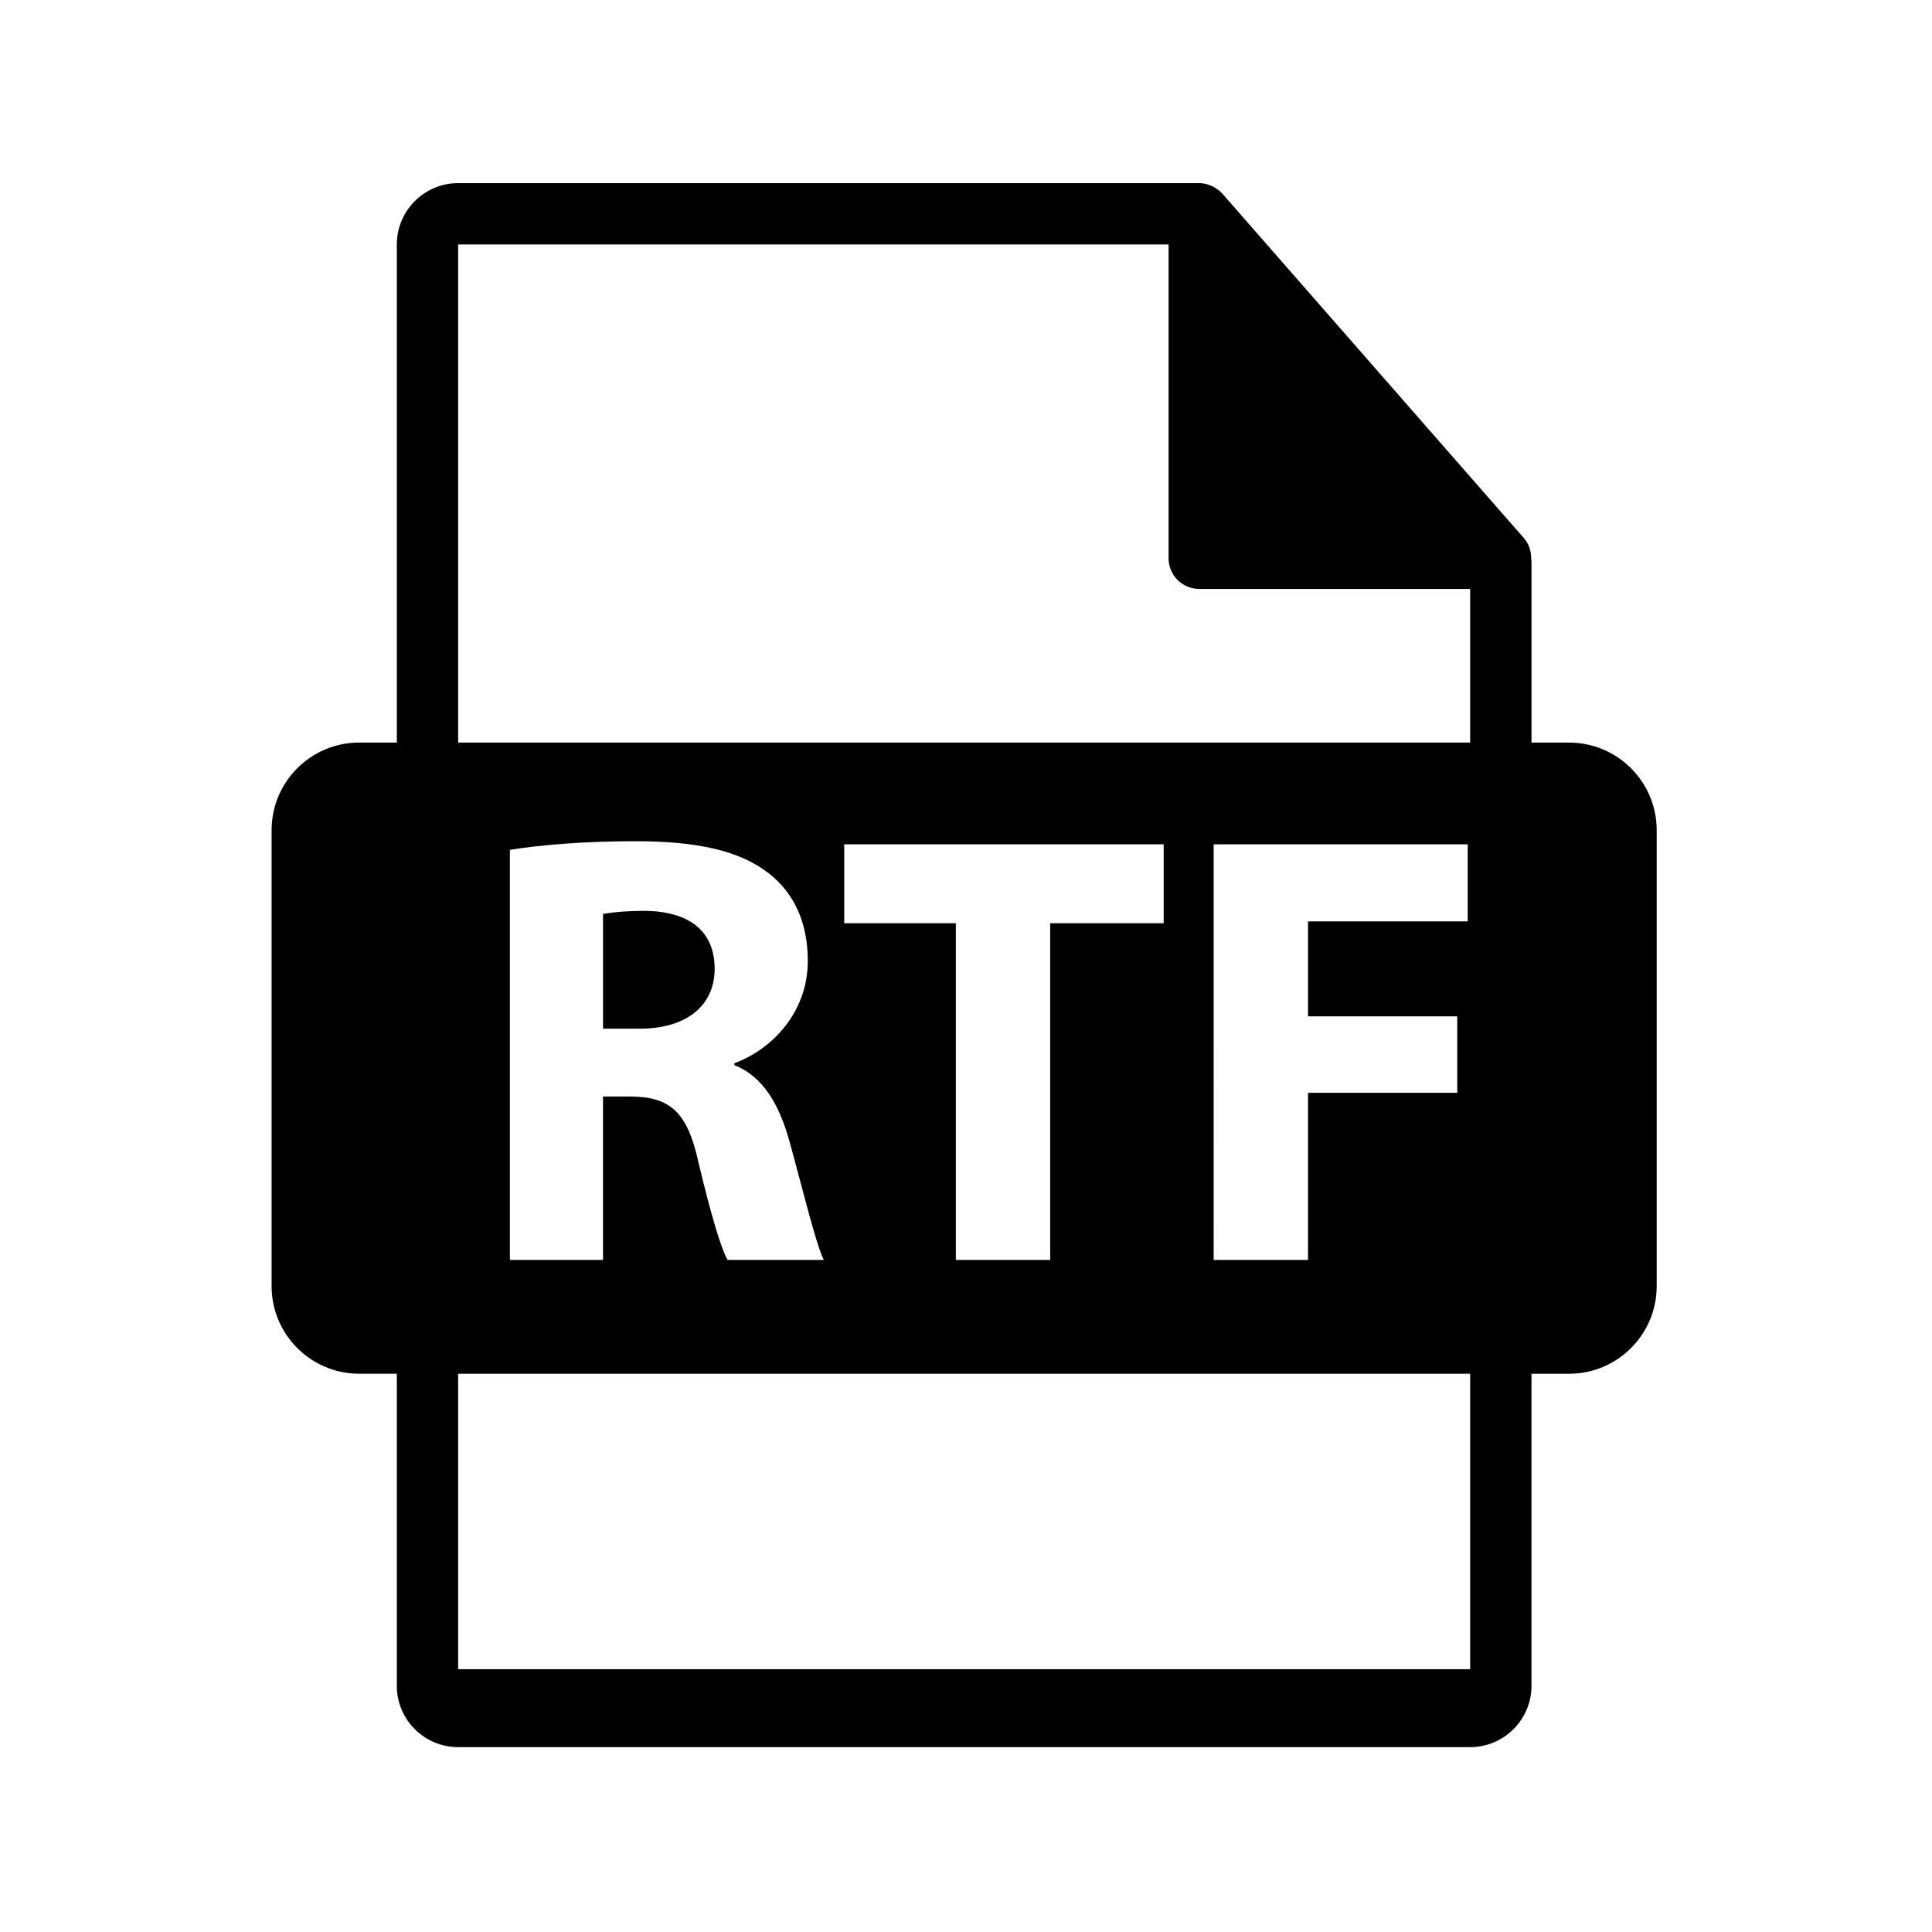 <?xml version="1.0" encoding="utf-8"?>
<!-- Generator: Adobe Illustrator 16.0.0, SVG Export Plug-In . SVG Version: 6.00 Build 0)  -->
<!DOCTYPE svg PUBLIC "-//W3C//DTD SVG 1.1//EN" "http://www.w3.org/Graphics/SVG/1.1/DTD/svg11.dtd">
<svg version="1.1" id="Layer_1" xmlns="http://www.w3.org/2000/svg" xmlns:xlink="http://www.w3.org/1999/xlink" x="0px" y="0px"
	 width="126px" height="126px" viewBox="0 0 126 126" enable-background="new 0 0 126 126" xml:space="preserve">
<path d="M102.328,48.429h-2.449V36.61c0-0.074-0.012-0.148-0.021-0.223c-0.004-0.469-0.154-0.93-0.475-1.295L79.717,12.628
	c-0.006-0.006-0.012-0.008-0.016-0.014c-0.117-0.131-0.254-0.24-0.398-0.334c-0.043-0.029-0.086-0.053-0.131-0.078
	c-0.125-0.068-0.258-0.125-0.395-0.166c-0.037-0.01-0.07-0.025-0.107-0.035c-0.148-0.035-0.303-0.057-0.459-0.057H29.879
	c-2.207,0-4,1.795-4,4v32.484H23.43c-3.157,0-5.717,2.559-5.717,5.717v29.73c0,3.156,2.56,5.717,5.717,5.717h2.449v20.352
	c0,2.205,1.793,4,4,4h66c2.205,0,4-1.795,4-4V89.593h2.449c3.157,0,5.717-2.561,5.717-5.717v-29.73
	C108.045,50.987,105.485,48.429,102.328,48.429z M95.879,108.86h-66V89.593h66V108.86z M51.513,74.528
	c0.847,3.055,1.69,6.594,2.212,7.641h-6.272c-0.443-0.766-1.087-2.977-1.891-6.314c-0.724-3.379-1.89-4.305-4.383-4.344h-1.852
	v10.658h-6.071V55.425c1.97-0.322,4.905-0.564,8.163-0.564c4.022,0,6.838,0.604,8.767,2.131c1.611,1.289,2.496,3.178,2.496,5.672
	c0,3.459-2.455,5.832-4.788,6.676v0.121C49.784,70.224,50.83,72.034,51.513,74.528z M55.057,60.21v-5.148h20.835v5.148H68.49v21.959
	h-6.152V60.21H55.057z M95.038,66.282v4.986h-9.733v10.9h-6.153V55.062h16.569v5.027H85.305v6.193H95.038z M95.879,48.429h-66
	V15.944h46.332v20.465c0,1.105,0.896,2,2,2h17.668V48.429z"/>
<path d="M42.102,59.405c-1.485,0-2.332,0.121-2.774,0.201v7.48h2.414c3.056,0,4.866-1.527,4.866-3.9
	C46.607,60.692,44.917,59.446,42.102,59.405z"/>
</svg>
